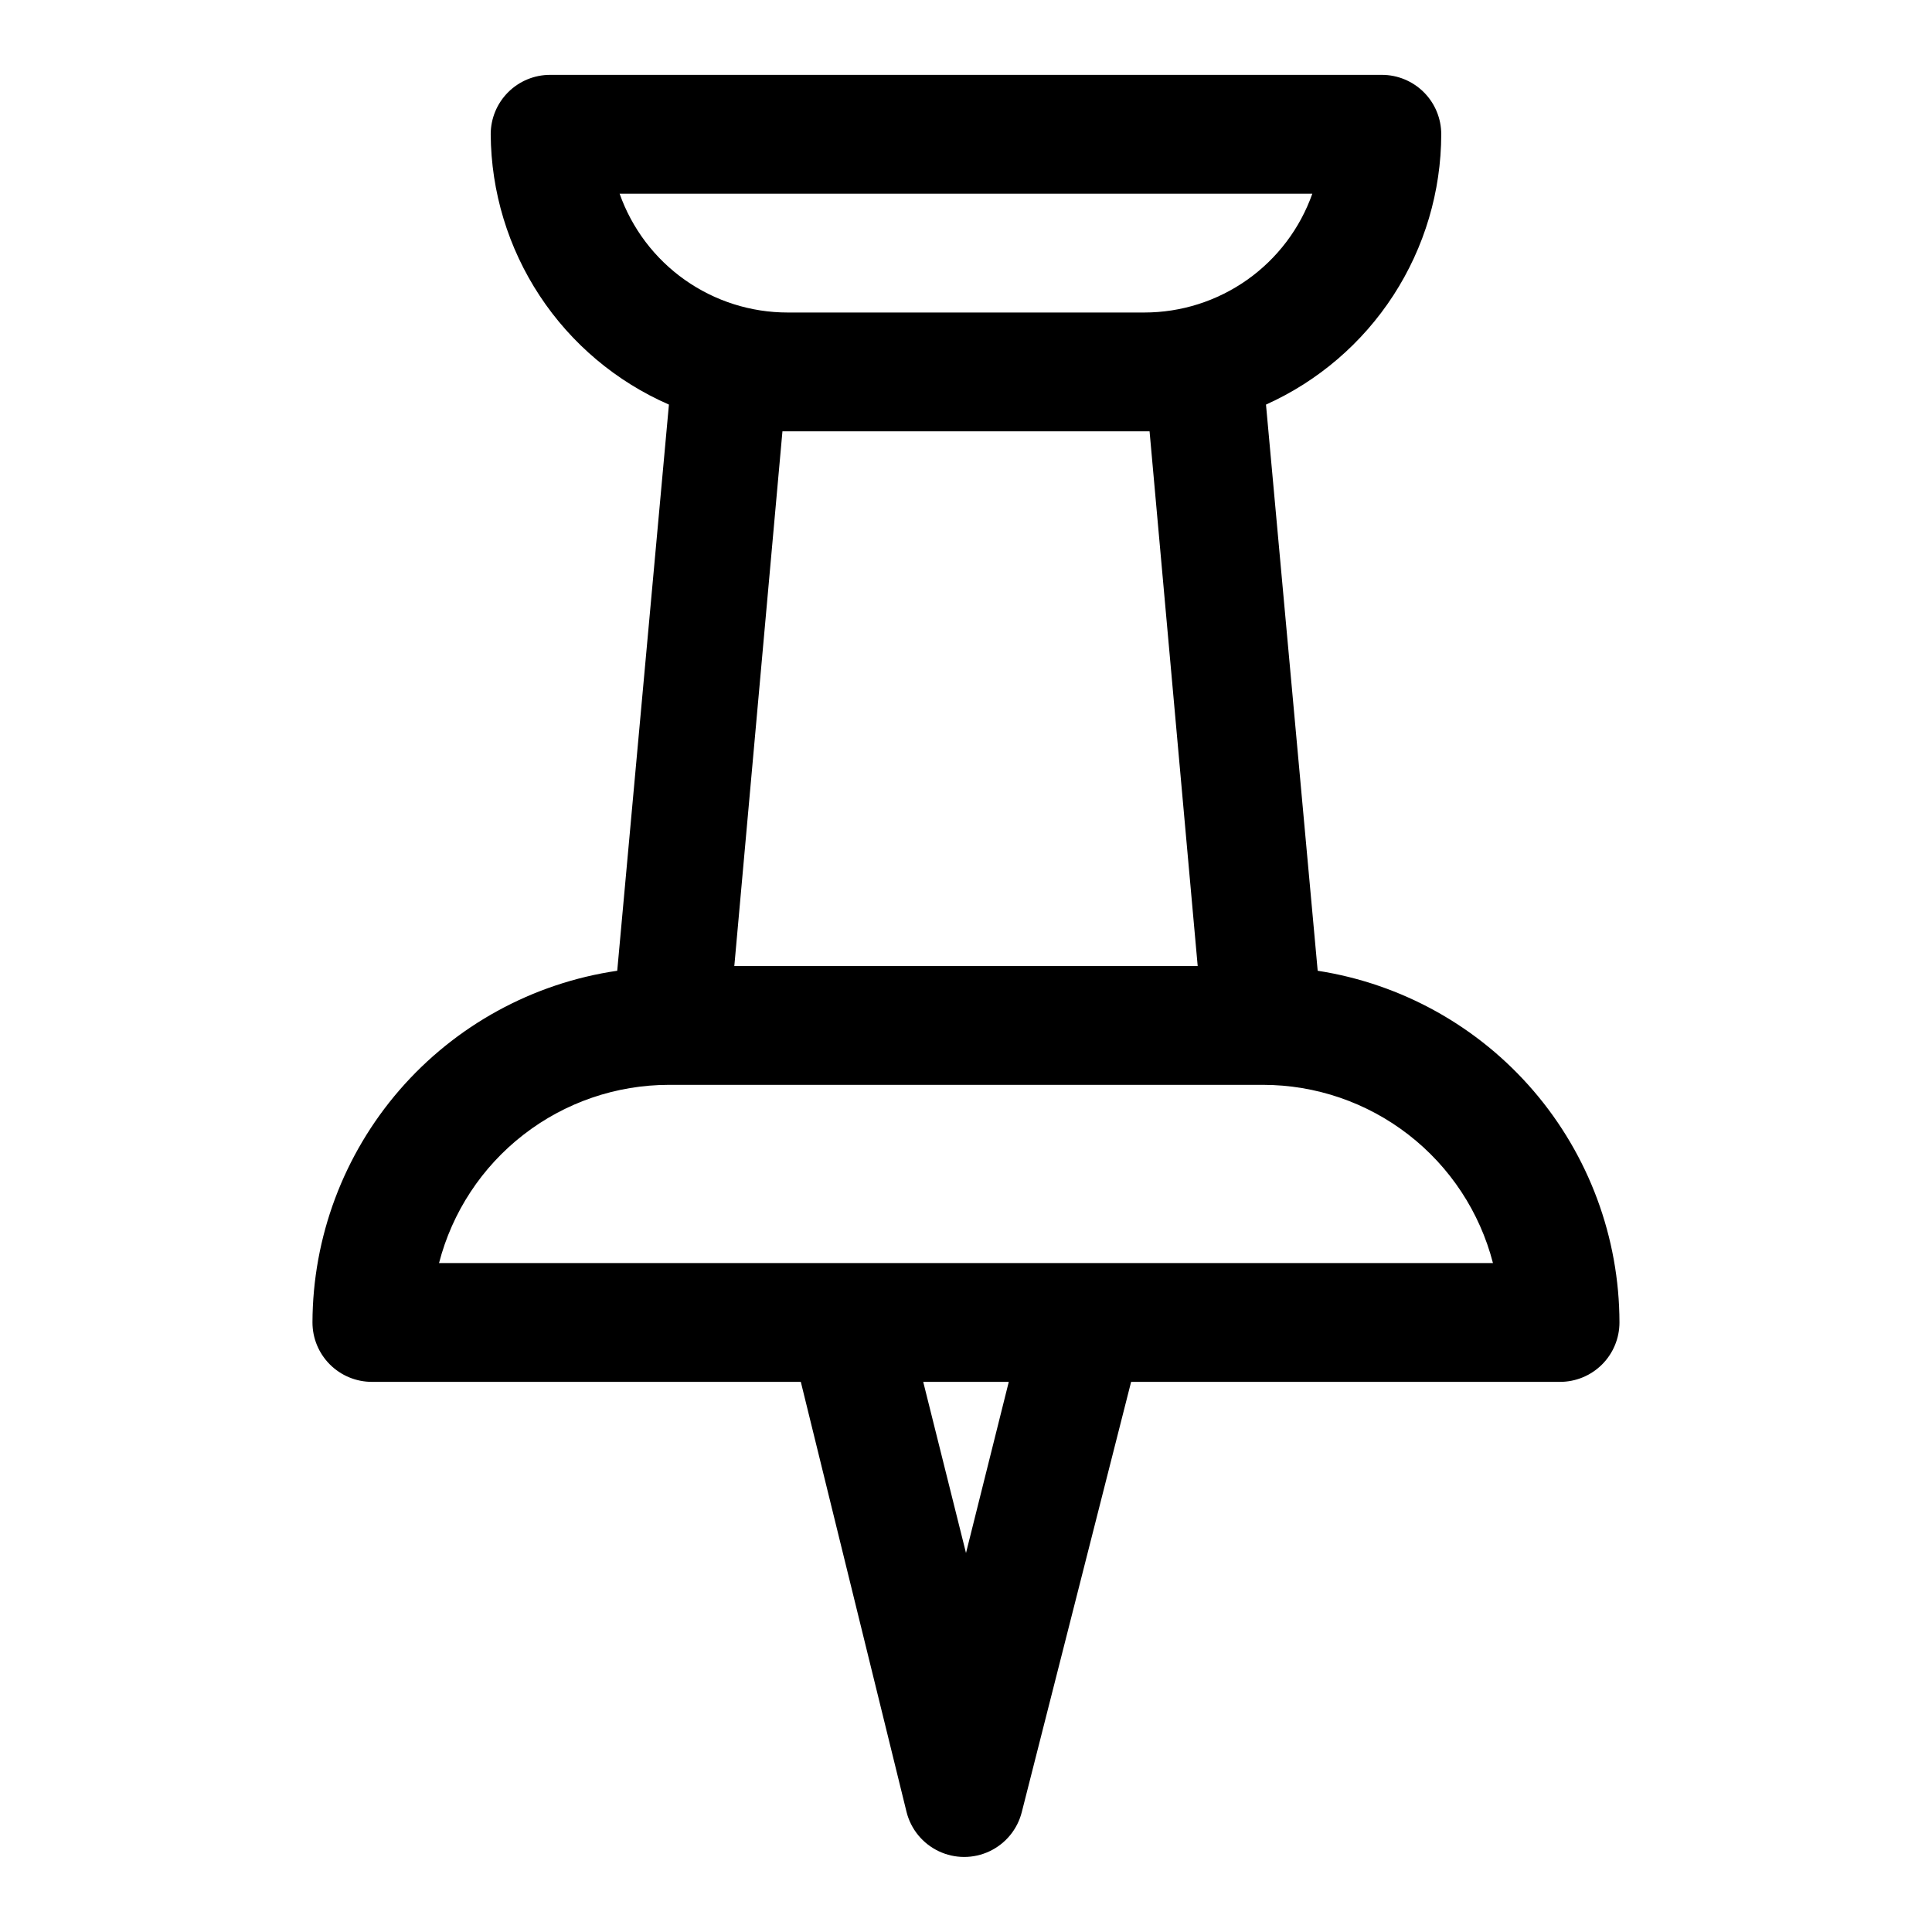 <?xml version="1.0" encoding="UTF-8"?>
<!-- Uploaded to: SVG Repo, www.svgrepo.com, Generator: SVG Repo Mixer Tools -->
<svg fill="#000000" width="800px" height="800px" version="1.1" viewBox="144 144 512 512" xmlns="http://www.w3.org/2000/svg">
 <path d="m493.2 401.26-13.699-150.04h0.004c13.809-6.211 25.539-16.27 33.773-28.977 8.238-12.707 12.637-27.52 12.668-42.66 0-4.176-1.656-8.18-4.609-11.133s-6.957-4.613-11.133-4.613h-220.42c-4.176 0-8.18 1.66-11.133 4.613s-4.609 6.957-4.609 11.133c0.098 15.23 4.613 30.102 12.996 42.82 8.383 12.715 20.277 22.723 34.234 28.816l-13.699 150.04h0.004c-22.398 3.281-42.871 14.496-57.695 31.602-14.82 17.109-23.012 38.969-23.074 61.602 0 4.176 1.66 8.184 4.613 11.133 2.953 2.953 6.957 4.613 11.133 4.613h113.67l28.023 113.99c1.145 4.57 4.281 8.387 8.543 10.402 4.258 2.016 9.199 2.016 13.461 0 4.262-2.016 7.394-5.832 8.539-10.402l28.969-113.99h113.67c4.176 0 8.18-1.66 11.133-4.613 2.953-2.949 4.613-6.957 4.613-11.133-0.035-22.516-8.113-44.281-22.777-61.371s-34.949-28.379-57.203-31.832zm-184.99-205.93h183.57c-3.258 9.215-9.289 17.191-17.27 22.828-7.981 5.641-17.512 8.668-27.285 8.66h-94.465c-9.77 0.008-19.305-3.019-27.285-8.66-7.977-5.637-14.012-13.613-17.27-22.828zm139.02 62.977h1.418l12.754 141.7-122.8 0.004 12.754-141.7zm-47.23 297.25-11.336-45.344h22.672zm31.488-76.832h-171.14c3.488-13.512 11.367-25.48 22.395-34.027 11.027-8.551 24.582-13.195 38.535-13.203h157.44c13.953 0.008 27.508 4.652 38.535 13.203 11.031 8.547 18.906 20.516 22.395 34.027z"/>
</svg>